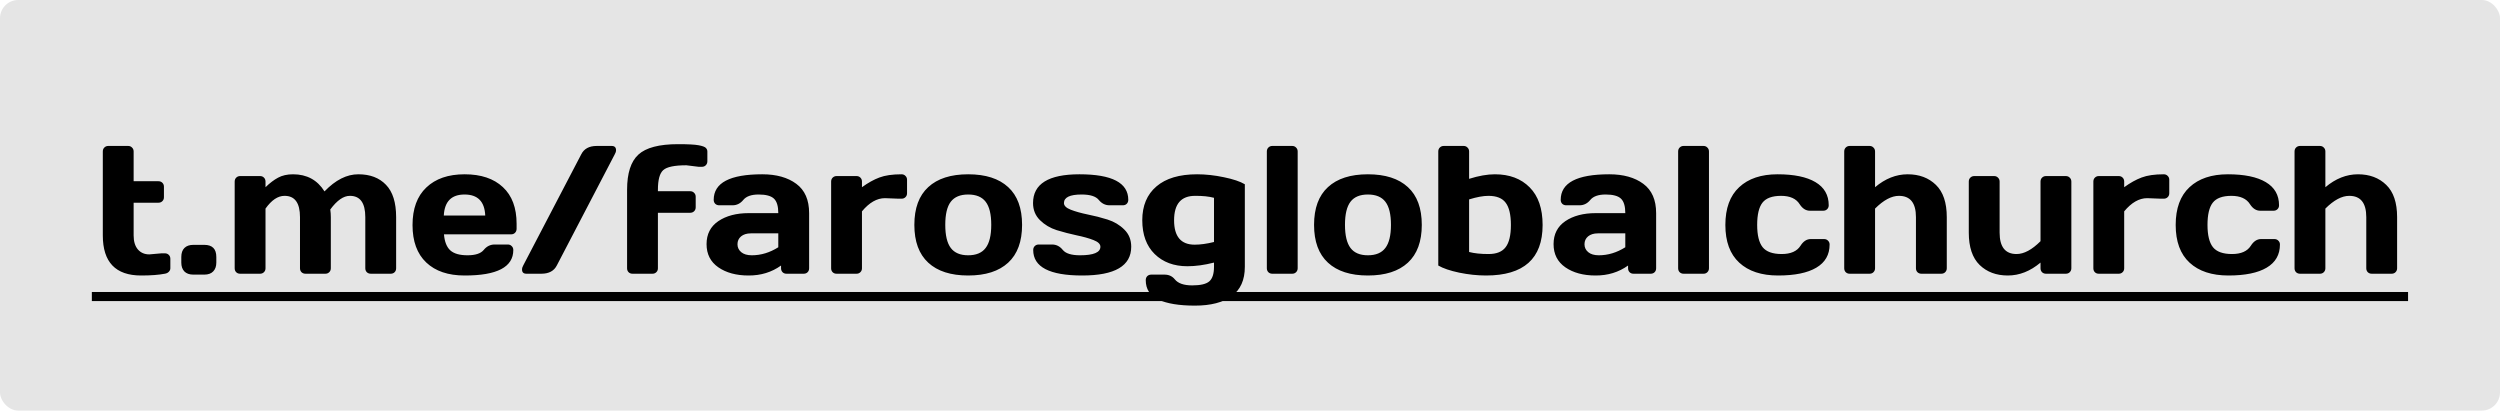 <svg width="274" height="45" viewBox="0 0 274 45" fill="none" xmlns="http://www.w3.org/2000/svg">
<rect width="274" height="45" rx="2" fill="#E5E5E5"/>
<path d="M16.365 27.881L17.703 27.764H18.064C18.24 27.764 18.384 27.819 18.494 27.93C18.611 28.04 18.67 28.184 18.67 28.359V29.404C18.67 29.547 18.611 29.678 18.494 29.795C18.384 29.906 18.24 29.974 18.064 30C17.4 30.13 16.535 30.195 15.467 30.195C12.667 30.195 11.268 28.73 11.268 25.801V16.602C11.268 16.426 11.323 16.283 11.434 16.172C11.551 16.055 11.694 15.996 11.863 15.996H14.051C14.22 15.996 14.36 16.055 14.471 16.172C14.588 16.283 14.646 16.426 14.646 16.602V19.863H17.371C17.54 19.863 17.68 19.919 17.791 20.029C17.908 20.14 17.967 20.283 17.967 20.459V21.621C17.967 21.797 17.908 21.94 17.791 22.051C17.68 22.162 17.54 22.217 17.371 22.217H14.646V25.801C14.646 26.465 14.803 26.979 15.115 27.344C15.428 27.702 15.844 27.881 16.365 27.881ZM22.391 26.836C23.27 26.836 23.709 27.279 23.709 28.164V28.779C23.709 29.189 23.595 29.512 23.367 29.746C23.146 29.98 22.82 30.098 22.391 30.098H21.189C20.76 30.098 20.431 29.98 20.203 29.746C19.982 29.512 19.871 29.189 19.871 28.779V28.164C19.871 27.734 19.985 27.406 20.213 27.178C20.441 26.95 20.766 26.836 21.189 26.836H22.391ZM25.721 29.404V19.902C25.721 19.727 25.776 19.583 25.887 19.473C26.004 19.355 26.147 19.297 26.316 19.297H28.504C28.68 19.297 28.823 19.355 28.934 19.473C29.044 19.583 29.1 19.727 29.1 19.902V20.518C29.568 20.062 30.027 19.713 30.477 19.473C30.932 19.225 31.479 19.102 32.117 19.102C33.634 19.102 34.783 19.727 35.565 20.977C36.775 19.72 38.016 19.095 39.285 19.102C40.561 19.102 41.567 19.486 42.303 20.254C43.045 21.016 43.416 22.197 43.416 23.799V29.404C43.416 29.58 43.361 29.723 43.25 29.834C43.139 29.945 42.996 30 42.82 30H40.643C40.467 30 40.32 29.945 40.203 29.834C40.092 29.717 40.037 29.574 40.037 29.404V23.799C40.037 22.236 39.471 21.458 38.338 21.465C37.648 21.465 36.935 21.963 36.199 22.959C36.238 23.239 36.258 23.519 36.258 23.799V29.404C36.258 29.58 36.199 29.723 36.082 29.834C35.971 29.945 35.831 30 35.662 30H33.484C33.309 30 33.162 29.945 33.045 29.834C32.934 29.717 32.879 29.574 32.879 29.404V23.799C32.879 22.236 32.312 21.458 31.18 21.465C30.457 21.465 29.764 21.93 29.1 22.861V29.404C29.1 29.58 29.041 29.723 28.924 29.834C28.813 29.945 28.673 30 28.504 30H26.316C26.141 30 25.997 29.945 25.887 29.834C25.776 29.723 25.721 29.58 25.721 29.404ZM46.717 28.77C45.714 27.819 45.213 26.452 45.213 24.668C45.213 22.878 45.717 21.504 46.727 20.547C47.736 19.583 49.135 19.102 50.926 19.102C52.716 19.102 54.113 19.57 55.115 20.508C56.118 21.439 56.619 22.777 56.619 24.521V25.078C56.619 25.254 56.56 25.4 56.443 25.518C56.333 25.628 56.19 25.684 56.014 25.684H48.66C48.725 26.484 48.953 27.067 49.344 27.432C49.741 27.796 50.372 27.979 51.238 27.979C52.104 27.979 52.697 27.783 53.016 27.393C53.335 27.002 53.728 26.803 54.197 26.797H55.652C55.828 26.797 55.971 26.855 56.082 26.973C56.199 27.083 56.258 27.227 56.258 27.402C56.258 29.271 54.477 30.202 50.916 30.195C49.119 30.195 47.719 29.72 46.717 28.77ZM48.641 23.623H53.182C53.117 22.087 52.361 21.318 50.916 21.318C49.477 21.318 48.719 22.087 48.641 23.623ZM57.693 30C57.374 30 57.215 29.847 57.215 29.541C57.215 29.391 57.26 29.238 57.352 29.082L63.699 16.924C64.005 16.305 64.572 15.996 65.398 15.996H67.039C67.358 15.996 67.518 16.152 67.518 16.465C67.518 16.608 67.469 16.761 67.371 16.924L61.033 29.082C60.727 29.694 60.161 30 59.334 30H57.693ZM76.57 18.281L75.223 18.115C73.927 18.115 73.084 18.291 72.693 18.643C72.303 18.988 72.107 19.707 72.107 20.801V20.957H75.643C75.818 20.957 75.962 21.016 76.072 21.133C76.189 21.244 76.248 21.387 76.248 21.562V22.725C76.248 22.9 76.189 23.044 76.072 23.154C75.962 23.265 75.818 23.32 75.643 23.32H72.107V29.404C72.107 29.58 72.049 29.723 71.932 29.834C71.821 29.945 71.681 30 71.512 30H69.324C69.148 30 69.005 29.945 68.894 29.834C68.784 29.723 68.728 29.58 68.728 29.404V20.801C68.728 18.984 69.142 17.699 69.969 16.943C70.796 16.182 72.247 15.801 74.324 15.801C75.392 15.801 76.137 15.84 76.561 15.918C76.984 15.996 77.251 16.094 77.361 16.211C77.472 16.322 77.527 16.452 77.527 16.602V17.676C77.527 17.852 77.469 17.998 77.352 18.115C77.241 18.226 77.101 18.281 76.932 18.281H76.57ZM78.728 29.297C77.869 28.698 77.439 27.852 77.439 26.758C77.439 25.664 77.869 24.824 78.728 24.238C79.594 23.652 80.708 23.359 82.068 23.359H85.301C85.301 22.598 85.141 22.067 84.822 21.768C84.503 21.468 83.943 21.318 83.143 21.318C82.348 21.318 81.788 21.517 81.463 21.914C81.144 22.305 80.75 22.5 80.281 22.5H78.826C78.65 22.5 78.504 22.445 78.387 22.334C78.276 22.217 78.221 22.074 78.221 21.904C78.221 20.036 79.995 19.102 83.543 19.102C85.092 19.102 86.336 19.45 87.273 20.146C88.211 20.837 88.68 21.908 88.68 23.359V29.404C88.68 29.58 88.624 29.723 88.514 29.834C88.403 29.945 88.26 30 88.084 30H86.199C86.023 30 85.88 29.945 85.769 29.834C85.659 29.717 85.603 29.574 85.603 29.404V29.102C84.575 29.837 83.387 30.202 82.039 30.195C80.698 30.195 79.594 29.896 78.728 29.297ZM82.303 25.576C81.847 25.576 81.486 25.687 81.219 25.908C80.958 26.13 80.828 26.416 80.828 26.768C80.828 27.119 80.965 27.409 81.238 27.637C81.512 27.865 81.899 27.979 82.4 27.979C83.403 27.979 84.37 27.686 85.301 27.1V25.576H82.303ZM98.494 21.777L96.99 21.719C96.111 21.719 95.272 22.201 94.471 23.164V29.404C94.471 29.58 94.412 29.723 94.295 29.834C94.184 29.945 94.044 30 93.875 30H91.688C91.512 30 91.368 29.945 91.258 29.834C91.147 29.723 91.092 29.58 91.092 29.404V19.902C91.092 19.727 91.147 19.583 91.258 19.473C91.375 19.355 91.518 19.297 91.688 19.297H93.875C94.051 19.297 94.194 19.355 94.305 19.473C94.415 19.583 94.471 19.727 94.471 19.902V20.518C95.135 20.036 95.773 19.681 96.385 19.453C97.003 19.219 97.811 19.102 98.807 19.102C98.982 19.102 99.126 19.16 99.236 19.277C99.353 19.388 99.412 19.528 99.412 19.697V21.182C99.412 21.357 99.353 21.501 99.236 21.611C99.126 21.722 98.982 21.777 98.807 21.777H98.494ZM101.736 28.789C100.721 27.852 100.213 26.471 100.213 24.648C100.213 22.819 100.721 21.439 101.736 20.508C102.752 19.57 104.21 19.102 106.111 19.102C108.019 19.102 109.48 19.57 110.496 20.508C111.512 21.439 112.02 22.819 112.02 24.648C112.02 26.471 111.512 27.852 110.496 28.789C109.48 29.727 108.019 30.195 106.111 30.195C104.21 30.195 102.752 29.727 101.736 28.789ZM104.207 22.109C103.803 22.637 103.602 23.48 103.602 24.639C103.602 25.797 103.803 26.644 104.207 27.178C104.611 27.712 105.245 27.979 106.111 27.979C106.984 27.979 107.622 27.712 108.025 27.178C108.436 26.644 108.641 25.797 108.641 24.639C108.641 23.48 108.436 22.637 108.025 22.109C107.622 21.582 106.984 21.318 106.111 21.318C105.245 21.318 104.611 21.582 104.207 22.109ZM113.221 22.256C113.221 20.153 114.917 19.102 118.309 19.102C121.876 19.102 123.66 20.036 123.66 21.904C123.66 22.074 123.605 22.217 123.494 22.334C123.383 22.445 123.24 22.5 123.064 22.5H121.609C121.141 22.5 120.747 22.305 120.428 21.914C120.109 21.517 119.48 21.318 118.543 21.318C117.254 21.318 116.609 21.631 116.609 22.256C116.609 22.549 116.86 22.793 117.361 22.988C117.869 23.184 118.484 23.356 119.207 23.506C119.936 23.649 120.662 23.835 121.385 24.062C122.107 24.29 122.719 24.655 123.221 25.156C123.729 25.651 123.982 26.279 123.982 27.041C123.982 29.144 122.192 30.195 118.611 30.195C115.031 30.195 113.24 29.264 113.24 27.402C113.24 27.227 113.296 27.083 113.406 26.973C113.523 26.855 113.67 26.797 113.846 26.797H115.301C115.77 26.797 116.163 26.995 116.482 27.393C116.801 27.783 117.43 27.979 118.367 27.979C119.858 27.979 120.604 27.666 120.604 27.041C120.604 26.748 120.35 26.504 119.842 26.309C119.34 26.113 118.725 25.941 117.996 25.791C117.267 25.635 116.541 25.446 115.818 25.225C115.102 24.997 114.49 24.632 113.982 24.131C113.475 23.63 113.221 23.005 113.221 22.256ZM130.135 29.18C128.657 29.18 127.462 28.734 126.551 27.842C125.646 26.95 125.193 25.713 125.193 24.131C125.193 22.549 125.711 21.315 126.746 20.43C127.781 19.544 129.266 19.102 131.199 19.102C132.143 19.102 133.123 19.209 134.139 19.424C135.154 19.632 135.919 19.889 136.434 20.195V29.238C136.434 30.69 135.955 31.761 134.998 32.451C134.041 33.148 132.697 33.496 130.965 33.496C129.24 33.496 127.908 33.278 126.971 32.842C126.04 32.412 125.574 31.699 125.574 30.703C125.574 30.527 125.63 30.381 125.74 30.264C125.857 30.153 126.004 30.098 126.18 30.098H127.635C128.104 30.098 128.478 30.27 128.758 30.615C129.116 31.058 129.751 31.279 130.662 31.279C131.58 31.279 132.208 31.13 132.547 30.83C132.885 30.531 133.055 30 133.055 29.238V28.779C132.013 29.046 131.04 29.18 130.135 29.18ZM130.994 21.465C129.451 21.458 128.68 22.35 128.68 24.141C128.68 25.924 129.432 26.816 130.936 26.816C131.561 26.816 132.267 26.719 133.055 26.523V21.68C132.495 21.53 131.808 21.458 130.994 21.465ZM138.846 29.404V16.602C138.846 16.426 138.901 16.283 139.012 16.172C139.129 16.055 139.272 15.996 139.441 15.996H141.629C141.798 15.996 141.938 16.055 142.049 16.172C142.166 16.283 142.225 16.426 142.225 16.602V29.404C142.225 29.574 142.166 29.717 142.049 29.834C141.938 29.945 141.798 30 141.629 30H139.441C139.272 30 139.129 29.945 139.012 29.834C138.901 29.717 138.846 29.574 138.846 29.404ZM145.545 28.789C144.529 27.852 144.021 26.471 144.021 24.648C144.021 22.819 144.529 21.439 145.545 20.508C146.561 19.57 148.019 19.102 149.92 19.102C151.827 19.102 153.289 19.57 154.305 20.508C155.32 21.439 155.828 22.819 155.828 24.648C155.828 26.471 155.32 27.852 154.305 28.789C153.289 29.727 151.827 30.195 149.92 30.195C148.019 30.195 146.561 29.727 145.545 28.789ZM148.016 22.109C147.612 22.637 147.41 23.48 147.41 24.639C147.41 25.797 147.612 26.644 148.016 27.178C148.419 27.712 149.054 27.979 149.92 27.979C150.792 27.979 151.43 27.712 151.834 27.178C152.244 26.644 152.449 25.797 152.449 24.639C152.449 23.48 152.244 22.637 151.834 22.109C151.43 21.582 150.792 21.318 149.92 21.318C149.054 21.318 148.419 21.582 148.016 22.109ZM157.635 16.602C157.635 16.426 157.69 16.283 157.801 16.172C157.918 16.055 158.061 15.996 158.23 15.996H160.418C160.587 15.996 160.727 16.055 160.838 16.172C160.955 16.283 161.014 16.426 161.014 16.602V19.6C162.068 19.268 163.009 19.102 163.836 19.102C165.438 19.102 166.71 19.58 167.654 20.537C168.598 21.488 169.07 22.861 169.07 24.658C169.07 28.35 167.003 30.195 162.869 30.195C161.925 30.195 160.945 30.091 159.93 29.883C158.921 29.668 158.156 29.408 157.635 29.102V16.602ZM161.014 21.855V27.617C161.574 27.767 162.286 27.842 163.152 27.842C164.018 27.842 164.64 27.591 165.018 27.09C165.402 26.588 165.594 25.778 165.594 24.658C165.594 23.538 165.405 22.728 165.027 22.227C164.656 21.719 164.025 21.465 163.133 21.465C162.56 21.465 161.854 21.595 161.014 21.855ZM171.561 29.297C170.701 28.698 170.271 27.852 170.271 26.758C170.271 25.664 170.701 24.824 171.561 24.238C172.426 23.652 173.54 23.359 174.9 23.359H178.133C178.133 22.598 177.973 22.067 177.654 21.768C177.335 21.468 176.775 21.318 175.975 21.318C175.18 21.318 174.62 21.517 174.295 21.914C173.976 22.305 173.582 22.5 173.113 22.5H171.658C171.482 22.5 171.336 22.445 171.219 22.334C171.108 22.217 171.053 22.074 171.053 21.904C171.053 20.036 172.827 19.102 176.375 19.102C177.924 19.102 179.168 19.45 180.105 20.146C181.043 20.837 181.512 21.908 181.512 23.359V29.404C181.512 29.58 181.456 29.723 181.346 29.834C181.235 29.945 181.092 30 180.916 30H179.031C178.855 30 178.712 29.945 178.602 29.834C178.491 29.717 178.436 29.574 178.436 29.404V29.102C177.407 29.837 176.219 30.202 174.871 30.195C173.53 30.195 172.426 29.896 171.561 29.297ZM175.135 25.576C174.679 25.576 174.318 25.687 174.051 25.908C173.79 26.13 173.66 26.416 173.66 26.768C173.66 27.119 173.797 27.409 174.07 27.637C174.344 27.865 174.731 27.979 175.232 27.979C176.235 27.979 177.202 27.686 178.133 27.1V25.576H175.135ZM183.924 29.404V16.602C183.924 16.426 183.979 16.283 184.09 16.172C184.207 16.055 184.35 15.996 184.52 15.996H186.707C186.876 15.996 187.016 16.055 187.127 16.172C187.244 16.283 187.303 16.426 187.303 16.602V29.404C187.303 29.574 187.244 29.717 187.127 29.834C187.016 29.945 186.876 30 186.707 30H184.52C184.35 30 184.207 29.945 184.09 29.834C183.979 29.717 183.924 29.574 183.924 29.404ZM194.881 30.195C193.058 30.195 191.639 29.727 190.623 28.789C189.607 27.852 189.1 26.475 189.1 24.658C189.1 22.835 189.604 21.455 190.613 20.518C191.622 19.574 193.025 19.102 194.822 19.102C196.626 19.102 198.009 19.388 198.973 19.961C199.943 20.534 200.428 21.38 200.428 22.5C200.428 22.676 200.369 22.819 200.252 22.93C200.141 23.04 199.998 23.096 199.822 23.096H198.367C197.924 23.096 197.55 22.858 197.244 22.383C196.86 21.771 196.18 21.465 195.203 21.465C194.233 21.465 193.553 21.715 193.162 22.217C192.778 22.712 192.586 23.522 192.586 24.648C192.586 25.775 192.785 26.588 193.182 27.09C193.585 27.591 194.282 27.842 195.271 27.842C196.268 27.842 196.958 27.536 197.342 26.924C197.648 26.442 198.022 26.201 198.465 26.201H199.92C200.096 26.201 200.239 26.26 200.35 26.377C200.467 26.488 200.525 26.628 200.525 26.797C200.525 27.917 200.04 28.763 199.07 29.336C198.107 29.909 196.71 30.195 194.881 30.195ZM202.127 29.404V16.602C202.127 16.426 202.182 16.283 202.293 16.172C202.41 16.055 202.553 15.996 202.723 15.996H204.91C205.079 15.996 205.219 16.055 205.33 16.172C205.447 16.283 205.506 16.426 205.506 16.602V20.518C206.626 19.574 207.817 19.102 209.08 19.102C210.35 19.102 211.382 19.489 212.176 20.264C212.97 21.032 213.367 22.21 213.367 23.799V29.404C213.367 29.574 213.309 29.717 213.191 29.834C213.081 29.945 212.938 30 212.762 30H210.584C210.415 30 210.271 29.945 210.154 29.834C210.044 29.717 209.988 29.574 209.988 29.404V23.799C209.988 22.243 209.367 21.465 208.123 21.465C207.309 21.465 206.437 21.93 205.506 22.861V29.404C205.506 29.574 205.447 29.717 205.33 29.834C205.219 29.945 205.079 30 204.91 30H202.723C202.553 30 202.41 29.945 202.293 29.834C202.182 29.717 202.127 29.574 202.127 29.404ZM215.779 25.498V19.902C215.779 19.727 215.835 19.583 215.945 19.473C216.062 19.355 216.206 19.297 216.375 19.297H218.562C218.732 19.297 218.872 19.355 218.982 19.473C219.1 19.583 219.158 19.727 219.158 19.902V25.498C219.158 27.061 219.777 27.842 221.014 27.842C221.827 27.842 222.703 27.373 223.641 26.436V19.902C223.641 19.727 223.696 19.583 223.807 19.473C223.924 19.355 224.067 19.297 224.236 19.297H226.414C226.59 19.297 226.733 19.355 226.844 19.473C226.961 19.583 227.02 19.727 227.02 19.902V29.404C227.02 29.574 226.961 29.717 226.844 29.834C226.733 29.945 226.59 30 226.414 30H224.236C224.067 30 223.924 29.945 223.807 29.834C223.696 29.717 223.641 29.574 223.641 29.404V28.779C222.521 29.723 221.326 30.195 220.057 30.195C218.794 30.195 217.765 29.811 216.971 29.043C216.176 28.268 215.779 27.087 215.779 25.498ZM236.834 21.777L235.33 21.719C234.451 21.719 233.611 22.201 232.811 23.164V29.404C232.811 29.58 232.752 29.723 232.635 29.834C232.524 29.945 232.384 30 232.215 30H230.027C229.852 30 229.708 29.945 229.598 29.834C229.487 29.723 229.432 29.58 229.432 29.404V19.902C229.432 19.727 229.487 19.583 229.598 19.473C229.715 19.355 229.858 19.297 230.027 19.297H232.215C232.391 19.297 232.534 19.355 232.645 19.473C232.755 19.583 232.811 19.727 232.811 19.902V20.518C233.475 20.036 234.113 19.681 234.725 19.453C235.343 19.219 236.15 19.102 237.146 19.102C237.322 19.102 237.465 19.16 237.576 19.277C237.693 19.388 237.752 19.528 237.752 19.697V21.182C237.752 21.357 237.693 21.501 237.576 21.611C237.465 21.722 237.322 21.777 237.146 21.777H236.834ZM244.236 30.195C242.413 30.195 240.994 29.727 239.979 28.789C238.963 27.852 238.455 26.475 238.455 24.658C238.455 22.835 238.96 21.455 239.969 20.518C240.978 19.574 242.381 19.102 244.178 19.102C245.981 19.102 247.365 19.388 248.328 19.961C249.298 20.534 249.783 21.38 249.783 22.5C249.783 22.676 249.725 22.819 249.607 22.93C249.497 23.04 249.354 23.096 249.178 23.096H247.723C247.28 23.096 246.906 22.858 246.6 22.383C246.215 21.771 245.535 21.465 244.559 21.465C243.589 21.465 242.908 21.715 242.518 22.217C242.133 22.712 241.941 23.522 241.941 24.648C241.941 25.775 242.14 26.588 242.537 27.09C242.941 27.591 243.637 27.842 244.627 27.842C245.623 27.842 246.313 27.536 246.697 26.924C247.003 26.442 247.378 26.201 247.82 26.201H249.275C249.451 26.201 249.594 26.26 249.705 26.377C249.822 26.488 249.881 26.628 249.881 26.797C249.881 27.917 249.396 28.763 248.426 29.336C247.462 29.909 246.066 30.195 244.236 30.195ZM251.482 29.404V16.602C251.482 16.426 251.538 16.283 251.648 16.172C251.766 16.055 251.909 15.996 252.078 15.996H254.266C254.435 15.996 254.575 16.055 254.686 16.172C254.803 16.283 254.861 16.426 254.861 16.602V20.518C255.981 19.574 257.173 19.102 258.436 19.102C259.705 19.102 260.737 19.489 261.531 20.264C262.326 21.032 262.723 22.21 262.723 23.799V29.404C262.723 29.574 262.664 29.717 262.547 29.834C262.436 29.945 262.293 30 262.117 30H259.939C259.77 30 259.627 29.945 259.51 29.834C259.399 29.717 259.344 29.574 259.344 29.404V23.799C259.344 22.243 258.722 21.465 257.479 21.465C256.665 21.465 255.792 21.93 254.861 22.861V29.404C254.861 29.574 254.803 29.717 254.686 29.834C254.575 29.945 254.435 30 254.266 30H252.078C251.909 30 251.766 29.945 251.648 29.834C251.538 29.717 251.482 29.574 251.482 29.404Z" fill="black"/>
<path d="M10.066 32.002H263.924V32.998H10.066V32.002Z" fill="black"/>
<a href="https://t.me/farosglobalchurch">
<rect fill="black" fill-opacity="0" x="0.066" y="-0.229" width="253.857" height="25.459"/>
</a>
</svg>
